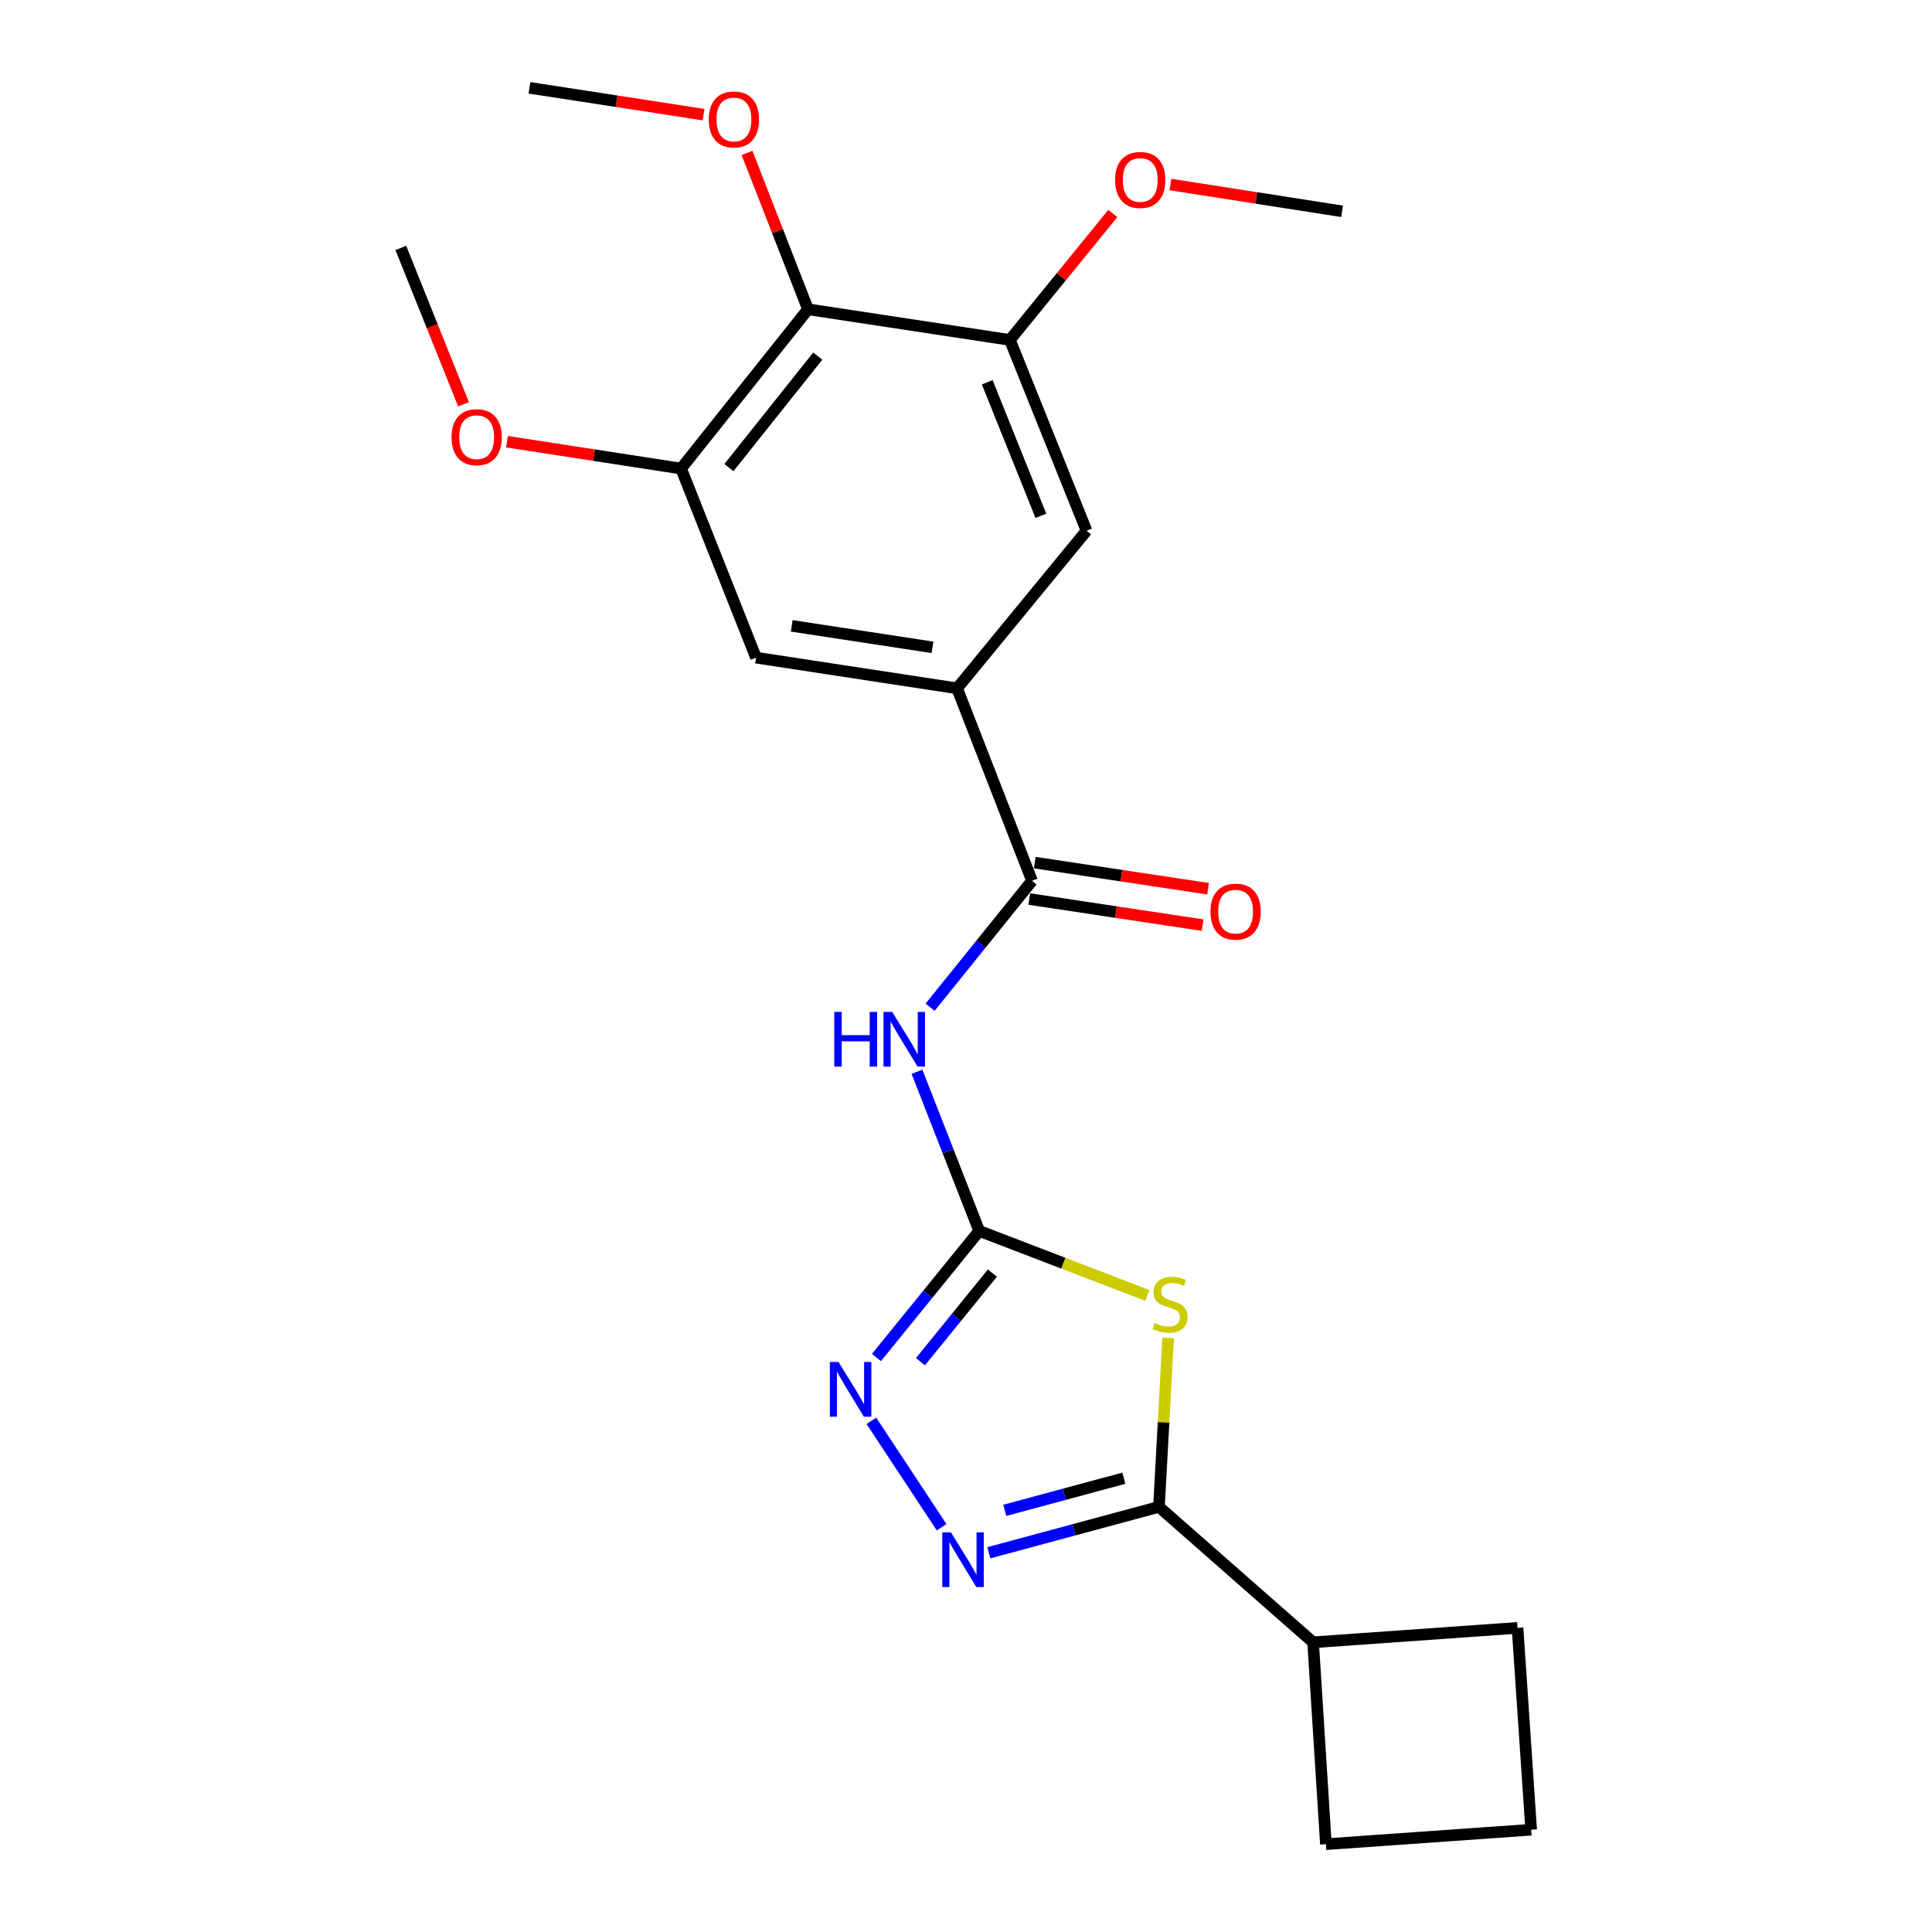 <?xml version='1.0' encoding='iso-8859-1'?>
<svg version='1.1' baseProfile='full'
              xmlns='http://www.w3.org/2000/svg'
                      xmlns:rdkit='http://www.rdkit.org/xml'
                      xmlns:xlink='http://www.w3.org/1999/xlink'
                  xml:space='preserve'
width='1000px' height='1000px' viewBox='0 0 1000 1000'>
<!-- END OF HEADER -->
<rect style='opacity:1.0;fill:#FFFFFF;stroke:none' width='1000' height='1000' x='0' y='0'> </rect>
<path class='bond-0' d='M 593.873,670.524 L 550.361,653.822' style='fill:none;fill-rule:evenodd;stroke:#CCCC00;stroke-width:6px;stroke-linecap:butt;stroke-linejoin:miter;stroke-opacity:1' />
<path class='bond-0' d='M 550.361,653.822 L 506.849,637.119' style='fill:none;fill-rule:evenodd;stroke:#000000;stroke-width:6px;stroke-linecap:butt;stroke-linejoin:miter;stroke-opacity:1' />
<path class='bond-1' d='M 604.642,692.532 L 602.256,736.243' style='fill:none;fill-rule:evenodd;stroke:#CCCC00;stroke-width:6px;stroke-linecap:butt;stroke-linejoin:miter;stroke-opacity:1' />
<path class='bond-1' d='M 602.256,736.243 L 599.87,779.955' style='fill:none;fill-rule:evenodd;stroke:#000000;stroke-width:6px;stroke-linecap:butt;stroke-linejoin:miter;stroke-opacity:1' />
<path class='bond-3' d='M 506.849,637.119 L 490.736,595.929' style='fill:none;fill-rule:evenodd;stroke:#000000;stroke-width:6px;stroke-linecap:butt;stroke-linejoin:miter;stroke-opacity:1' />
<path class='bond-3' d='M 490.736,595.929 L 474.624,554.739' style='fill:none;fill-rule:evenodd;stroke:#0000FF;stroke-width:6px;stroke-linecap:butt;stroke-linejoin:miter;stroke-opacity:1' />
<path class='bond-4' d='M 506.849,637.119 L 480.249,669.881' style='fill:none;fill-rule:evenodd;stroke:#000000;stroke-width:6px;stroke-linecap:butt;stroke-linejoin:miter;stroke-opacity:1' />
<path class='bond-4' d='M 480.249,669.881 L 453.649,702.642' style='fill:none;fill-rule:evenodd;stroke:#0000FF;stroke-width:6px;stroke-linecap:butt;stroke-linejoin:miter;stroke-opacity:1' />
<path class='bond-4' d='M 513.66,658.957 L 495.04,681.89' style='fill:none;fill-rule:evenodd;stroke:#000000;stroke-width:6px;stroke-linecap:butt;stroke-linejoin:miter;stroke-opacity:1' />
<path class='bond-4' d='M 495.04,681.89 L 476.421,704.823' style='fill:none;fill-rule:evenodd;stroke:#0000FF;stroke-width:6px;stroke-linecap:butt;stroke-linejoin:miter;stroke-opacity:1' />
<path class='bond-2' d='M 599.87,779.955 L 555.851,791.828' style='fill:none;fill-rule:evenodd;stroke:#000000;stroke-width:6px;stroke-linecap:butt;stroke-linejoin:miter;stroke-opacity:1' />
<path class='bond-2' d='M 555.851,791.828 L 511.831,803.702' style='fill:none;fill-rule:evenodd;stroke:#0000FF;stroke-width:6px;stroke-linecap:butt;stroke-linejoin:miter;stroke-opacity:1' />
<path class='bond-2' d='M 581.703,765.121 L 550.889,773.432' style='fill:none;fill-rule:evenodd;stroke:#000000;stroke-width:6px;stroke-linecap:butt;stroke-linejoin:miter;stroke-opacity:1' />
<path class='bond-2' d='M 550.889,773.432 L 520.075,781.744' style='fill:none;fill-rule:evenodd;stroke:#0000FF;stroke-width:6px;stroke-linecap:butt;stroke-linejoin:miter;stroke-opacity:1' />
<path class='bond-13' d='M 599.87,779.955 L 679.661,850.06' style='fill:none;fill-rule:evenodd;stroke:#000000;stroke-width:6px;stroke-linecap:butt;stroke-linejoin:miter;stroke-opacity:1' />
<path class='bond-23' d='M 487.377,790.505 L 451.024,735.42' style='fill:none;fill-rule:evenodd;stroke:#0000FF;stroke-width:6px;stroke-linecap:butt;stroke-linejoin:miter;stroke-opacity:1' />
<path class='bond-5' d='M 481.417,521.334 L 507.798,488.623' style='fill:none;fill-rule:evenodd;stroke:#0000FF;stroke-width:6px;stroke-linecap:butt;stroke-linejoin:miter;stroke-opacity:1' />
<path class='bond-5' d='M 507.798,488.623 L 534.179,455.913' style='fill:none;fill-rule:evenodd;stroke:#000000;stroke-width:6px;stroke-linecap:butt;stroke-linejoin:miter;stroke-opacity:1' />
<path class='bond-6' d='M 534.179,455.913 L 495.385,356.275' style='fill:none;fill-rule:evenodd;stroke:#000000;stroke-width:6px;stroke-linecap:butt;stroke-linejoin:miter;stroke-opacity:1' />
<path class='bond-12' d='M 532.761,465.333 L 577.611,472.088' style='fill:none;fill-rule:evenodd;stroke:#000000;stroke-width:6px;stroke-linecap:butt;stroke-linejoin:miter;stroke-opacity:1' />
<path class='bond-12' d='M 577.611,472.088 L 622.461,478.842' style='fill:none;fill-rule:evenodd;stroke:#FF0000;stroke-width:6px;stroke-linecap:butt;stroke-linejoin:miter;stroke-opacity:1' />
<path class='bond-12' d='M 535.598,446.493 L 580.448,453.247' style='fill:none;fill-rule:evenodd;stroke:#000000;stroke-width:6px;stroke-linecap:butt;stroke-linejoin:miter;stroke-opacity:1' />
<path class='bond-12' d='M 580.448,453.247 L 625.298,460.001' style='fill:none;fill-rule:evenodd;stroke:#FF0000;stroke-width:6px;stroke-linecap:butt;stroke-linejoin:miter;stroke-opacity:1' />
<path class='bond-10' d='M 495.385,356.275 L 562.389,274.696' style='fill:none;fill-rule:evenodd;stroke:#000000;stroke-width:6px;stroke-linecap:butt;stroke-linejoin:miter;stroke-opacity:1' />
<path class='bond-11' d='M 495.385,356.275 L 391.323,340.398' style='fill:none;fill-rule:evenodd;stroke:#000000;stroke-width:6px;stroke-linecap:butt;stroke-linejoin:miter;stroke-opacity:1' />
<path class='bond-11' d='M 482.649,335.059 L 409.806,323.944' style='fill:none;fill-rule:evenodd;stroke:#000000;stroke-width:6px;stroke-linecap:butt;stroke-linejoin:miter;stroke-opacity:1' />
<path class='bond-7' d='M 418.22,160.081 L 352.528,242.528' style='fill:none;fill-rule:evenodd;stroke:#000000;stroke-width:6px;stroke-linecap:butt;stroke-linejoin:miter;stroke-opacity:1' />
<path class='bond-7' d='M 423.267,184.321 L 377.284,242.034' style='fill:none;fill-rule:evenodd;stroke:#000000;stroke-width:6px;stroke-linecap:butt;stroke-linejoin:miter;stroke-opacity:1' />
<path class='bond-14' d='M 418.22,160.081 L 402.438,119.617' style='fill:none;fill-rule:evenodd;stroke:#000000;stroke-width:6px;stroke-linecap:butt;stroke-linejoin:miter;stroke-opacity:1' />
<path class='bond-14' d='M 402.438,119.617 L 386.656,79.154' style='fill:none;fill-rule:evenodd;stroke:#FF0000;stroke-width:6px;stroke-linecap:butt;stroke-linejoin:miter;stroke-opacity:1' />
<path class='bond-25' d='M 418.22,160.081 L 522.716,175.948' style='fill:none;fill-rule:evenodd;stroke:#000000;stroke-width:6px;stroke-linecap:butt;stroke-linejoin:miter;stroke-opacity:1' />
<path class='bond-8' d='M 522.716,175.948 L 562.389,274.696' style='fill:none;fill-rule:evenodd;stroke:#000000;stroke-width:6px;stroke-linecap:butt;stroke-linejoin:miter;stroke-opacity:1' />
<path class='bond-8' d='M 510.987,197.863 L 538.758,266.987' style='fill:none;fill-rule:evenodd;stroke:#000000;stroke-width:6px;stroke-linecap:butt;stroke-linejoin:miter;stroke-opacity:1' />
<path class='bond-16' d='M 522.716,175.948 L 549.351,143.223' style='fill:none;fill-rule:evenodd;stroke:#000000;stroke-width:6px;stroke-linecap:butt;stroke-linejoin:miter;stroke-opacity:1' />
<path class='bond-16' d='M 549.351,143.223 L 575.987,110.498' style='fill:none;fill-rule:evenodd;stroke:#FF0000;stroke-width:6px;stroke-linecap:butt;stroke-linejoin:miter;stroke-opacity:1' />
<path class='bond-9' d='M 352.528,242.528 L 391.323,340.398' style='fill:none;fill-rule:evenodd;stroke:#000000;stroke-width:6px;stroke-linecap:butt;stroke-linejoin:miter;stroke-opacity:1' />
<path class='bond-15' d='M 352.528,242.528 L 307.462,235.576' style='fill:none;fill-rule:evenodd;stroke:#000000;stroke-width:6px;stroke-linecap:butt;stroke-linejoin:miter;stroke-opacity:1' />
<path class='bond-15' d='M 307.462,235.576 L 262.396,228.624' style='fill:none;fill-rule:evenodd;stroke:#FF0000;stroke-width:6px;stroke-linecap:butt;stroke-linejoin:miter;stroke-opacity:1' />
<path class='bond-18' d='M 679.661,850.06 L 785.47,842.576' style='fill:none;fill-rule:evenodd;stroke:#000000;stroke-width:6px;stroke-linecap:butt;stroke-linejoin:miter;stroke-opacity:1' />
<path class='bond-19' d='M 679.661,850.06 L 686.277,954.545' style='fill:none;fill-rule:evenodd;stroke:#000000;stroke-width:6px;stroke-linecap:butt;stroke-linejoin:miter;stroke-opacity:1' />
<path class='bond-20' d='M 364.193,59.341 L 319.122,52.398' style='fill:none;fill-rule:evenodd;stroke:#FF0000;stroke-width:6px;stroke-linecap:butt;stroke-linejoin:miter;stroke-opacity:1' />
<path class='bond-20' d='M 319.122,52.398 L 274.05,45.455' style='fill:none;fill-rule:evenodd;stroke:#000000;stroke-width:6px;stroke-linecap:butt;stroke-linejoin:miter;stroke-opacity:1' />
<path class='bond-21' d='M 239.92,209.25 L 223.695,168.793' style='fill:none;fill-rule:evenodd;stroke:#FF0000;stroke-width:6px;stroke-linecap:butt;stroke-linejoin:miter;stroke-opacity:1' />
<path class='bond-21' d='M 223.695,168.793 L 207.47,128.336' style='fill:none;fill-rule:evenodd;stroke:#000000;stroke-width:6px;stroke-linecap:butt;stroke-linejoin:miter;stroke-opacity:1' />
<path class='bond-22' d='M 605.818,95.508 L 650.239,102.443' style='fill:none;fill-rule:evenodd;stroke:#FF0000;stroke-width:6px;stroke-linecap:butt;stroke-linejoin:miter;stroke-opacity:1' />
<path class='bond-22' d='M 650.239,102.443 L 694.66,109.378' style='fill:none;fill-rule:evenodd;stroke:#000000;stroke-width:6px;stroke-linecap:butt;stroke-linejoin:miter;stroke-opacity:1' />
<path class='bond-17' d='M 792.53,947.062 L 686.277,954.545' style='fill:none;fill-rule:evenodd;stroke:#000000;stroke-width:6px;stroke-linecap:butt;stroke-linejoin:miter;stroke-opacity:1' />
<path class='bond-24' d='M 792.53,947.062 L 785.47,842.576' style='fill:none;fill-rule:evenodd;stroke:#000000;stroke-width:6px;stroke-linecap:butt;stroke-linejoin:miter;stroke-opacity:1' />
<path  class='atom-0' d='M 597.597 684.745
Q 597.917 684.865, 599.237 685.425
Q 600.557 685.985, 601.997 686.345
Q 603.477 686.665, 604.917 686.665
Q 607.597 686.665, 609.157 685.385
Q 610.717 684.065, 610.717 681.785
Q 610.717 680.225, 609.917 679.265
Q 609.157 678.305, 607.957 677.785
Q 606.757 677.265, 604.757 676.665
Q 602.237 675.905, 600.717 675.185
Q 599.237 674.465, 598.157 672.945
Q 597.117 671.425, 597.117 668.865
Q 597.117 665.305, 599.517 663.105
Q 601.957 660.905, 606.757 660.905
Q 610.037 660.905, 613.757 662.465
L 612.837 665.545
Q 609.437 664.145, 606.877 664.145
Q 604.117 664.145, 602.597 665.305
Q 601.077 666.425, 601.117 668.385
Q 601.117 669.905, 601.877 670.825
Q 602.677 671.745, 603.797 672.265
Q 604.957 672.785, 606.877 673.385
Q 609.437 674.185, 610.957 674.985
Q 612.477 675.785, 613.557 677.425
Q 614.677 679.025, 614.677 681.785
Q 614.677 685.705, 612.037 687.825
Q 609.437 689.905, 605.077 689.905
Q 602.557 689.905, 600.637 689.345
Q 598.757 688.825, 596.517 687.905
L 597.597 684.745
' fill='#CCCC00'/>
<path  class='atom-3' d='M 492.205 793.147
L 501.485 808.147
Q 502.405 809.627, 503.885 812.307
Q 505.365 814.987, 505.445 815.147
L 505.445 793.147
L 509.205 793.147
L 509.205 821.467
L 505.325 821.467
L 495.365 805.067
Q 494.205 803.147, 492.965 800.947
Q 491.765 798.747, 491.405 798.067
L 491.405 821.467
L 487.725 821.467
L 487.725 793.147
L 492.205 793.147
' fill='#0000FF'/>
<path  class='atom-4' d='M 431.824 523.756
L 435.664 523.756
L 435.664 535.796
L 450.144 535.796
L 450.144 523.756
L 453.984 523.756
L 453.984 552.076
L 450.144 552.076
L 450.144 538.996
L 435.664 538.996
L 435.664 552.076
L 431.824 552.076
L 431.824 523.756
' fill='#0000FF'/>
<path  class='atom-4' d='M 461.784 523.756
L 471.064 538.756
Q 471.984 540.236, 473.464 542.916
Q 474.944 545.596, 475.024 545.756
L 475.024 523.756
L 478.784 523.756
L 478.784 552.076
L 474.904 552.076
L 464.944 535.676
Q 463.784 533.756, 462.544 531.556
Q 461.344 529.356, 460.984 528.676
L 460.984 552.076
L 457.304 552.076
L 457.304 523.756
L 461.784 523.756
' fill='#0000FF'/>
<path  class='atom-5' d='M 434.008 704.962
L 443.288 719.962
Q 444.208 721.442, 445.688 724.122
Q 447.168 726.802, 447.248 726.962
L 447.248 704.962
L 451.008 704.962
L 451.008 733.282
L 447.128 733.282
L 437.168 716.882
Q 436.008 714.962, 434.768 712.762
Q 433.568 710.562, 433.208 709.882
L 433.208 733.282
L 429.528 733.282
L 429.528 704.962
L 434.008 704.962
' fill='#0000FF'/>
<path  class='atom-13' d='M 626.543 471.86
Q 626.543 465.06, 629.903 461.26
Q 633.263 457.46, 639.543 457.46
Q 645.823 457.46, 649.183 461.26
Q 652.543 465.06, 652.543 471.86
Q 652.543 478.74, 649.143 482.66
Q 645.743 486.54, 639.543 486.54
Q 633.303 486.54, 629.903 482.66
Q 626.543 478.78, 626.543 471.86
M 639.543 483.34
Q 643.863 483.34, 646.183 480.46
Q 648.543 477.54, 648.543 471.86
Q 648.543 466.3, 646.183 463.5
Q 643.863 460.66, 639.543 460.66
Q 635.223 460.66, 632.863 463.46
Q 630.543 466.26, 630.543 471.86
Q 630.543 477.58, 632.863 480.46
Q 635.223 483.34, 639.543 483.34
' fill='#FF0000'/>
<path  class='atom-15' d='M 366.87 61.836
Q 366.87 55.036, 370.23 51.236
Q 373.59 47.436, 379.87 47.436
Q 386.15 47.436, 389.51 51.236
Q 392.87 55.036, 392.87 61.836
Q 392.87 68.716, 389.47 72.636
Q 386.07 76.516, 379.87 76.516
Q 373.63 76.516, 370.23 72.636
Q 366.87 68.756, 366.87 61.836
M 379.87 73.316
Q 384.19 73.316, 386.51 70.436
Q 388.87 67.516, 388.87 61.836
Q 388.87 56.276, 386.51 53.476
Q 384.19 50.636, 379.87 50.636
Q 375.55 50.636, 373.19 53.436
Q 370.87 56.236, 370.87 61.836
Q 370.87 67.556, 373.19 70.436
Q 375.55 73.316, 379.87 73.316
' fill='#FF0000'/>
<path  class='atom-16' d='M 233.72 226.286
Q 233.72 219.486, 237.08 215.686
Q 240.44 211.886, 246.72 211.886
Q 253 211.886, 256.36 215.686
Q 259.72 219.486, 259.72 226.286
Q 259.72 233.166, 256.32 237.086
Q 252.92 240.966, 246.72 240.966
Q 240.48 240.966, 237.08 237.086
Q 233.72 233.206, 233.72 226.286
M 246.72 237.766
Q 251.04 237.766, 253.36 234.886
Q 255.72 231.966, 255.72 226.286
Q 255.72 220.726, 253.36 217.926
Q 251.04 215.086, 246.72 215.086
Q 242.4 215.086, 240.04 217.886
Q 237.72 220.686, 237.72 226.286
Q 237.72 232.006, 240.04 234.886
Q 242.4 237.766, 246.72 237.766
' fill='#FF0000'/>
<path  class='atom-17' d='M 577.174 93.146
Q 577.174 86.346, 580.534 82.546
Q 583.894 78.746, 590.174 78.746
Q 596.454 78.746, 599.814 82.546
Q 603.174 86.346, 603.174 93.146
Q 603.174 100.026, 599.774 103.946
Q 596.374 107.826, 590.174 107.826
Q 583.934 107.826, 580.534 103.946
Q 577.174 100.066, 577.174 93.146
M 590.174 104.626
Q 594.494 104.626, 596.814 101.746
Q 599.174 98.826, 599.174 93.146
Q 599.174 87.586, 596.814 84.786
Q 594.494 81.946, 590.174 81.946
Q 585.854 81.946, 583.494 84.746
Q 581.174 87.546, 581.174 93.146
Q 581.174 98.866, 583.494 101.746
Q 585.854 104.626, 590.174 104.626
' fill='#FF0000'/>
</svg>
